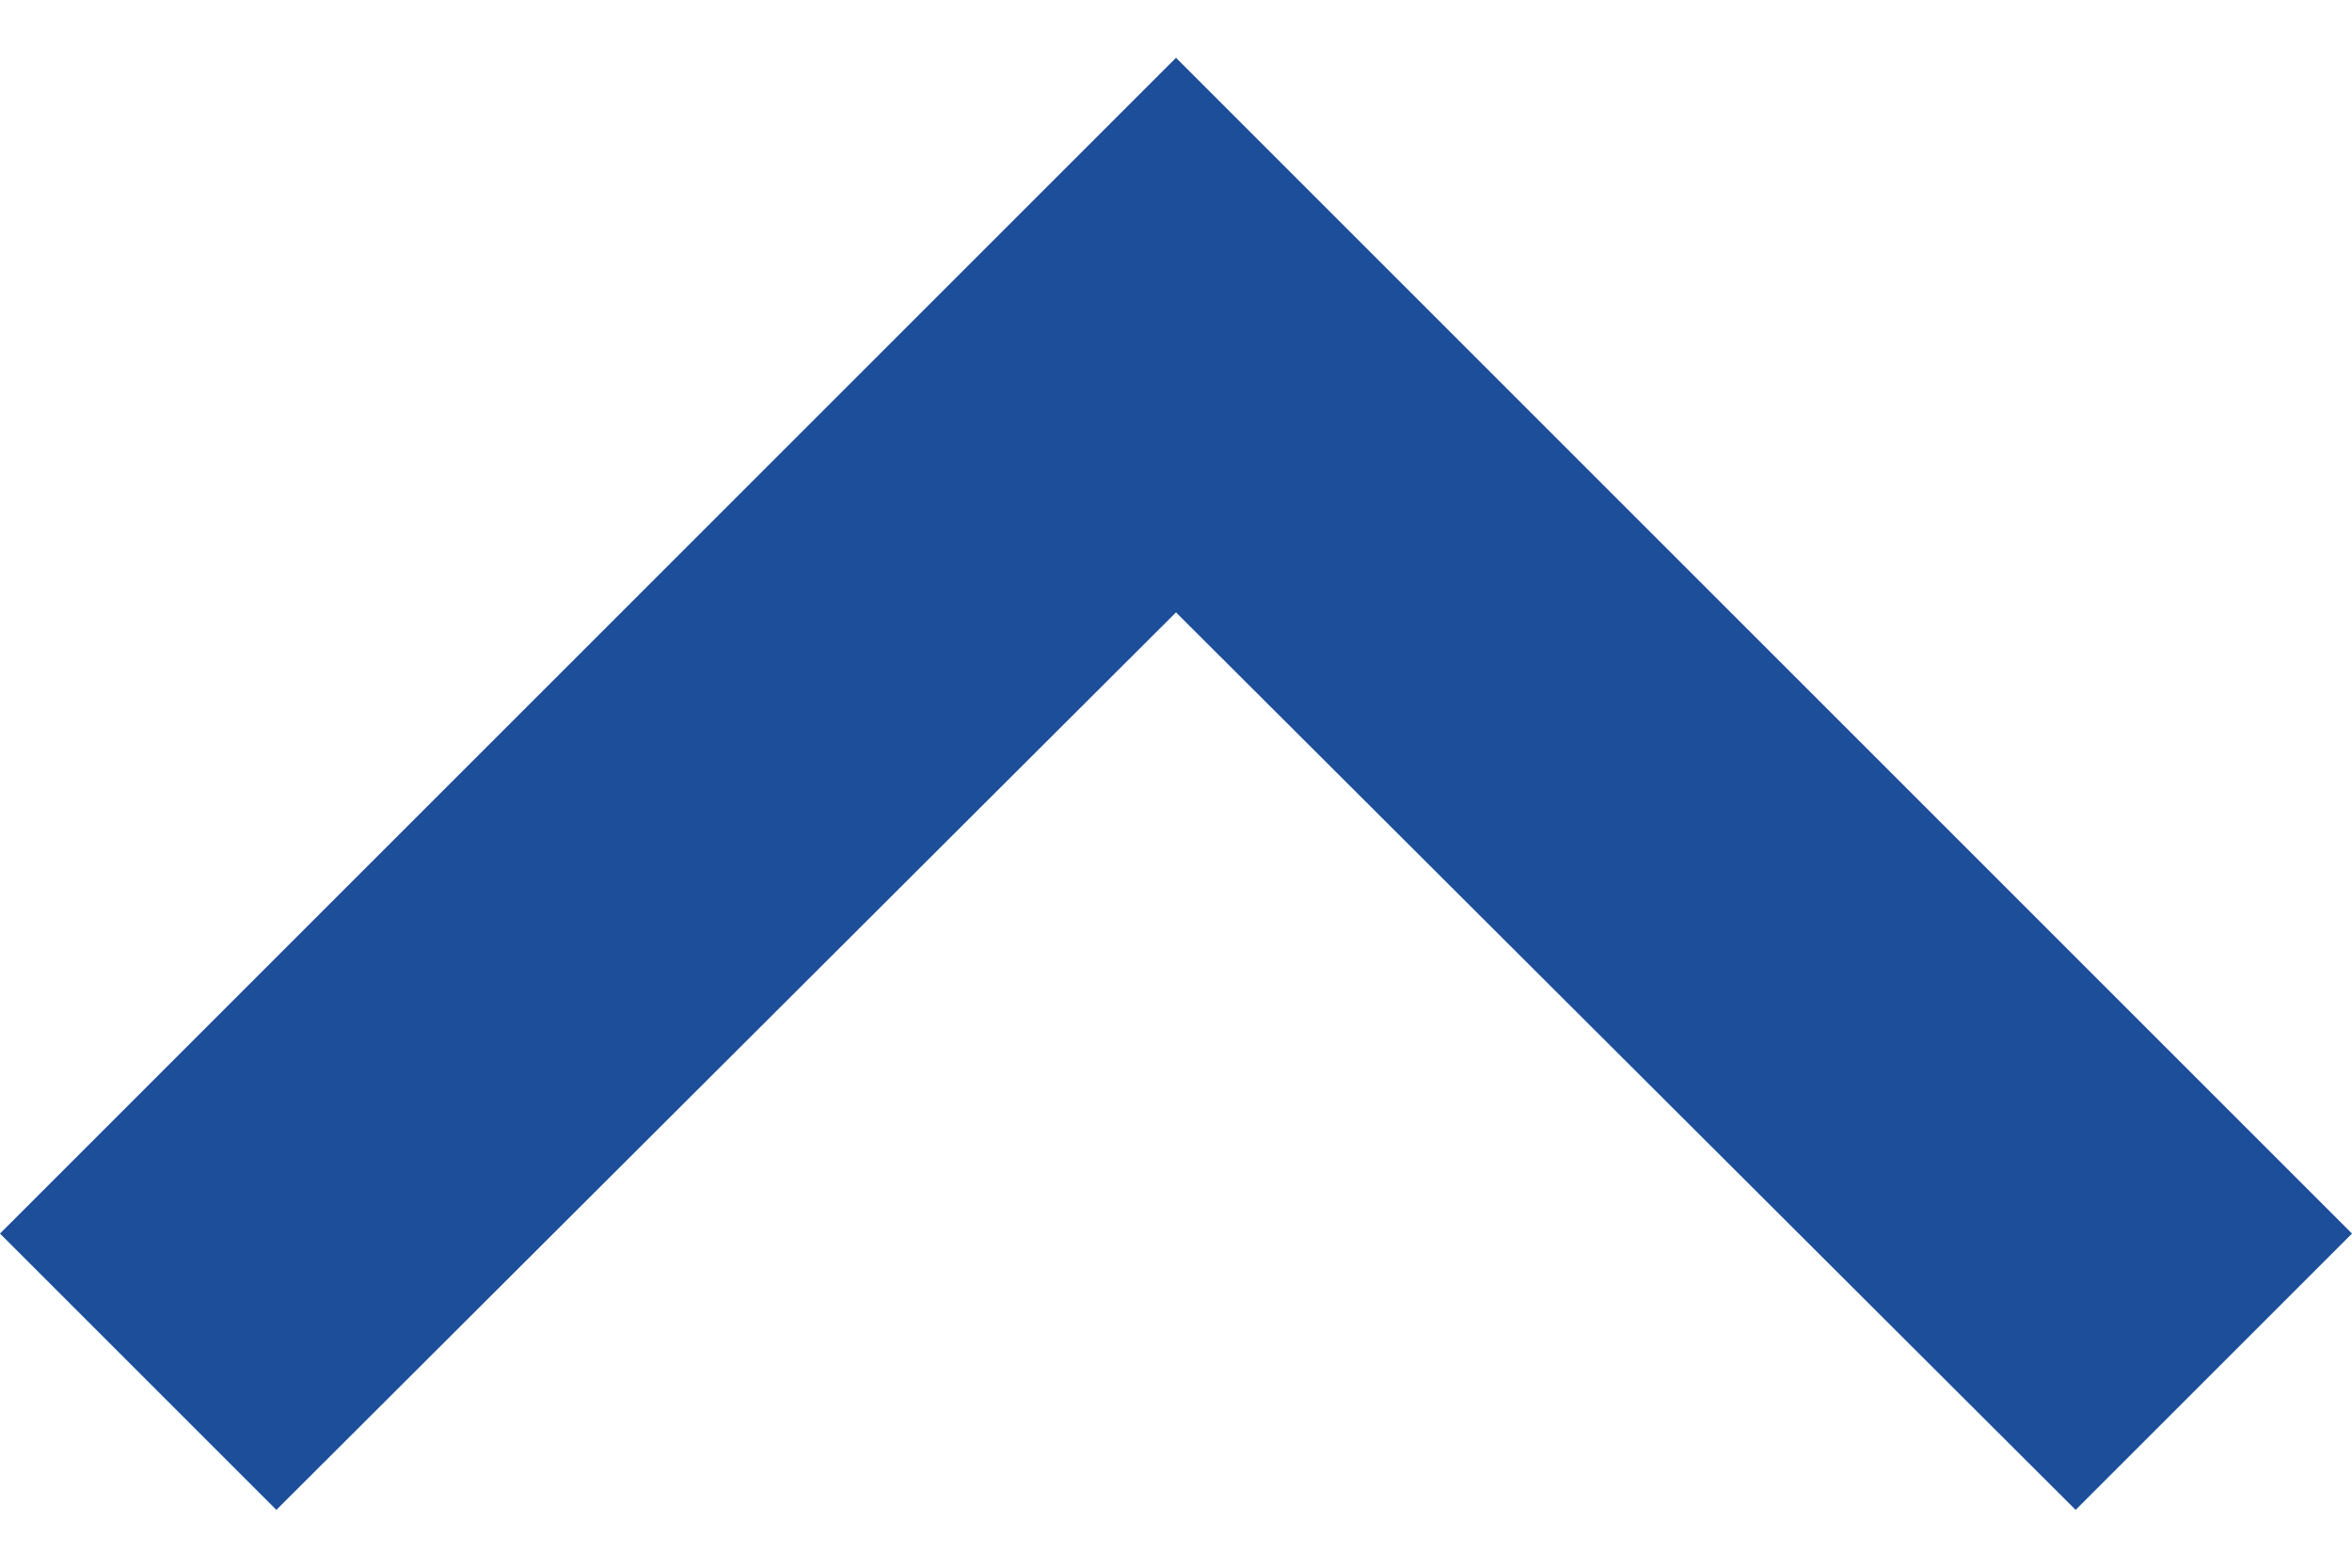 <svg width="12" height="8" viewBox="0 0 12 8" fill="none" xmlns="http://www.w3.org/2000/svg">
<path d="M10.59 7.705L6 3.125L1.41 7.705L1.23266e-07 6.295L6 0.295L12 6.295L10.59 7.705Z" fill="#1C4E9A"/>
</svg>
